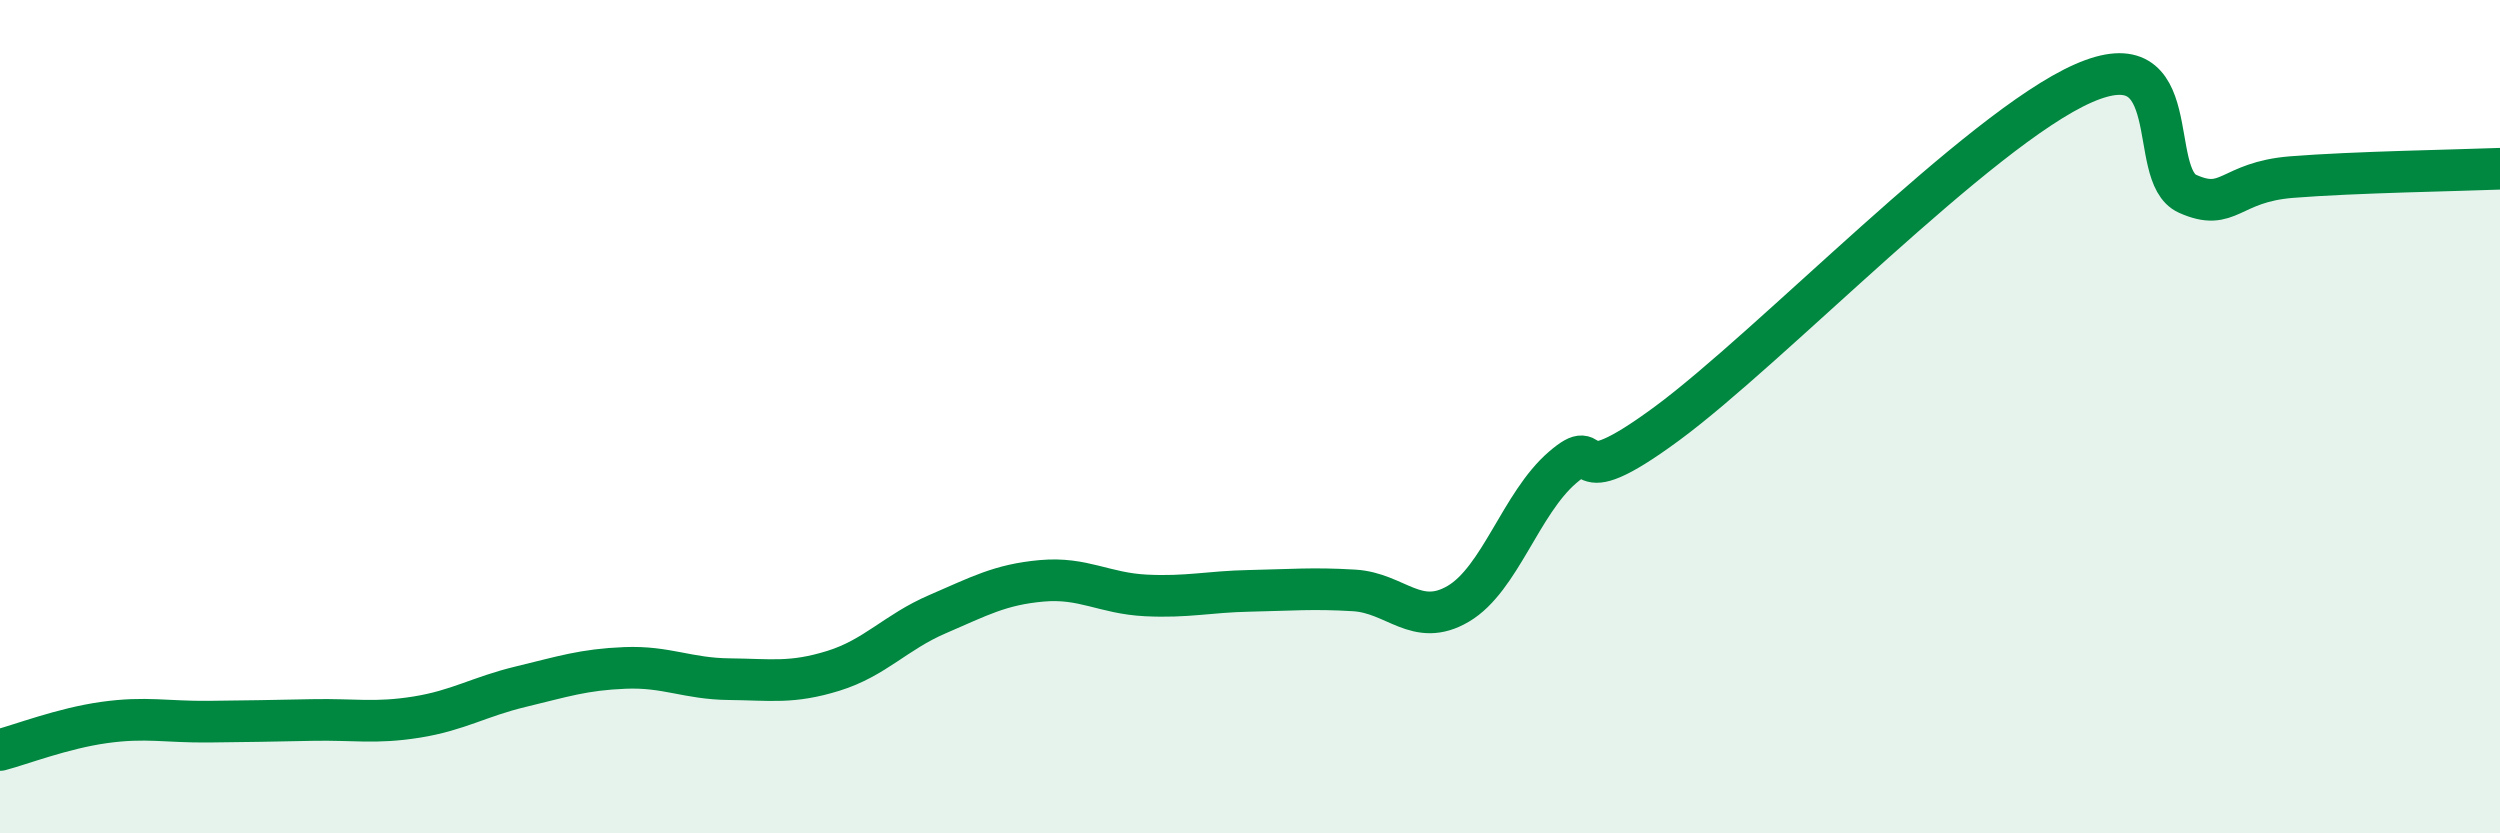 
    <svg width="60" height="20" viewBox="0 0 60 20" xmlns="http://www.w3.org/2000/svg">
      <path
        d="M 0,18 C 0.5,17.87 1.5,17.48 2.5,17.34 C 3.5,17.2 4,17.33 5,17.32 C 6,17.31 6.5,17.3 7.5,17.28 C 8.5,17.26 9,17.37 10,17.21 C 11,17.05 11.5,16.72 12.5,16.48 C 13.5,16.24 14,16.07 15,16.03 C 16,15.99 16.5,16.29 17.5,16.3 C 18.5,16.31 19,16.41 20,16.1 C 21,15.79 21.5,15.17 22.5,14.74 C 23.5,14.31 24,14.03 25,13.94 C 26,13.85 26.5,14.24 27.5,14.29 C 28.5,14.34 29,14.2 30,14.18 C 31,14.16 31.5,14.11 32.5,14.17 C 33.5,14.23 34,15.08 35,14.49 C 36,13.9 36.5,12.08 37.5,11.22 C 38.5,10.36 37.5,12.01 40,10.17 C 42.5,8.33 47.5,3.1 50,2 C 52.5,0.9 51.5,4.2 52.5,4.65 C 53.5,5.1 53.5,4.37 55,4.25 C 56.5,4.13 59,4.09 60,4.05L60 20L0 20Z"
        fill="#008740"
        opacity="0.1"
        stroke-linecap="round"
        stroke-linejoin="round"
      />
      <path
        d="M 0,18 C 0.5,17.87 1.5,17.48 2.5,17.34 C 3.5,17.2 4,17.33 5,17.32 C 6,17.31 6.5,17.3 7.5,17.28 C 8.5,17.26 9,17.37 10,17.21 C 11,17.05 11.5,16.72 12.5,16.48 C 13.5,16.24 14,16.07 15,16.03 C 16,15.99 16.5,16.29 17.5,16.3 C 18.5,16.31 19,16.41 20,16.1 C 21,15.79 21.5,15.17 22.5,14.74 C 23.5,14.31 24,14.03 25,13.94 C 26,13.85 26.5,14.24 27.5,14.29 C 28.5,14.34 29,14.2 30,14.18 C 31,14.16 31.5,14.11 32.5,14.17 C 33.5,14.23 34,15.08 35,14.49 C 36,13.9 36.5,12.08 37.5,11.22 C 38.5,10.36 37.5,12.01 40,10.17 C 42.5,8.33 47.5,3.1 50,2 C 52.5,0.9 51.5,4.2 52.5,4.65 C 53.5,5.1 53.5,4.37 55,4.25 C 56.5,4.13 59,4.09 60,4.05"
        stroke="#008740"
        stroke-width="1"
        fill="none"
        stroke-linecap="round"
        stroke-linejoin="round"
      />
    </svg>
  